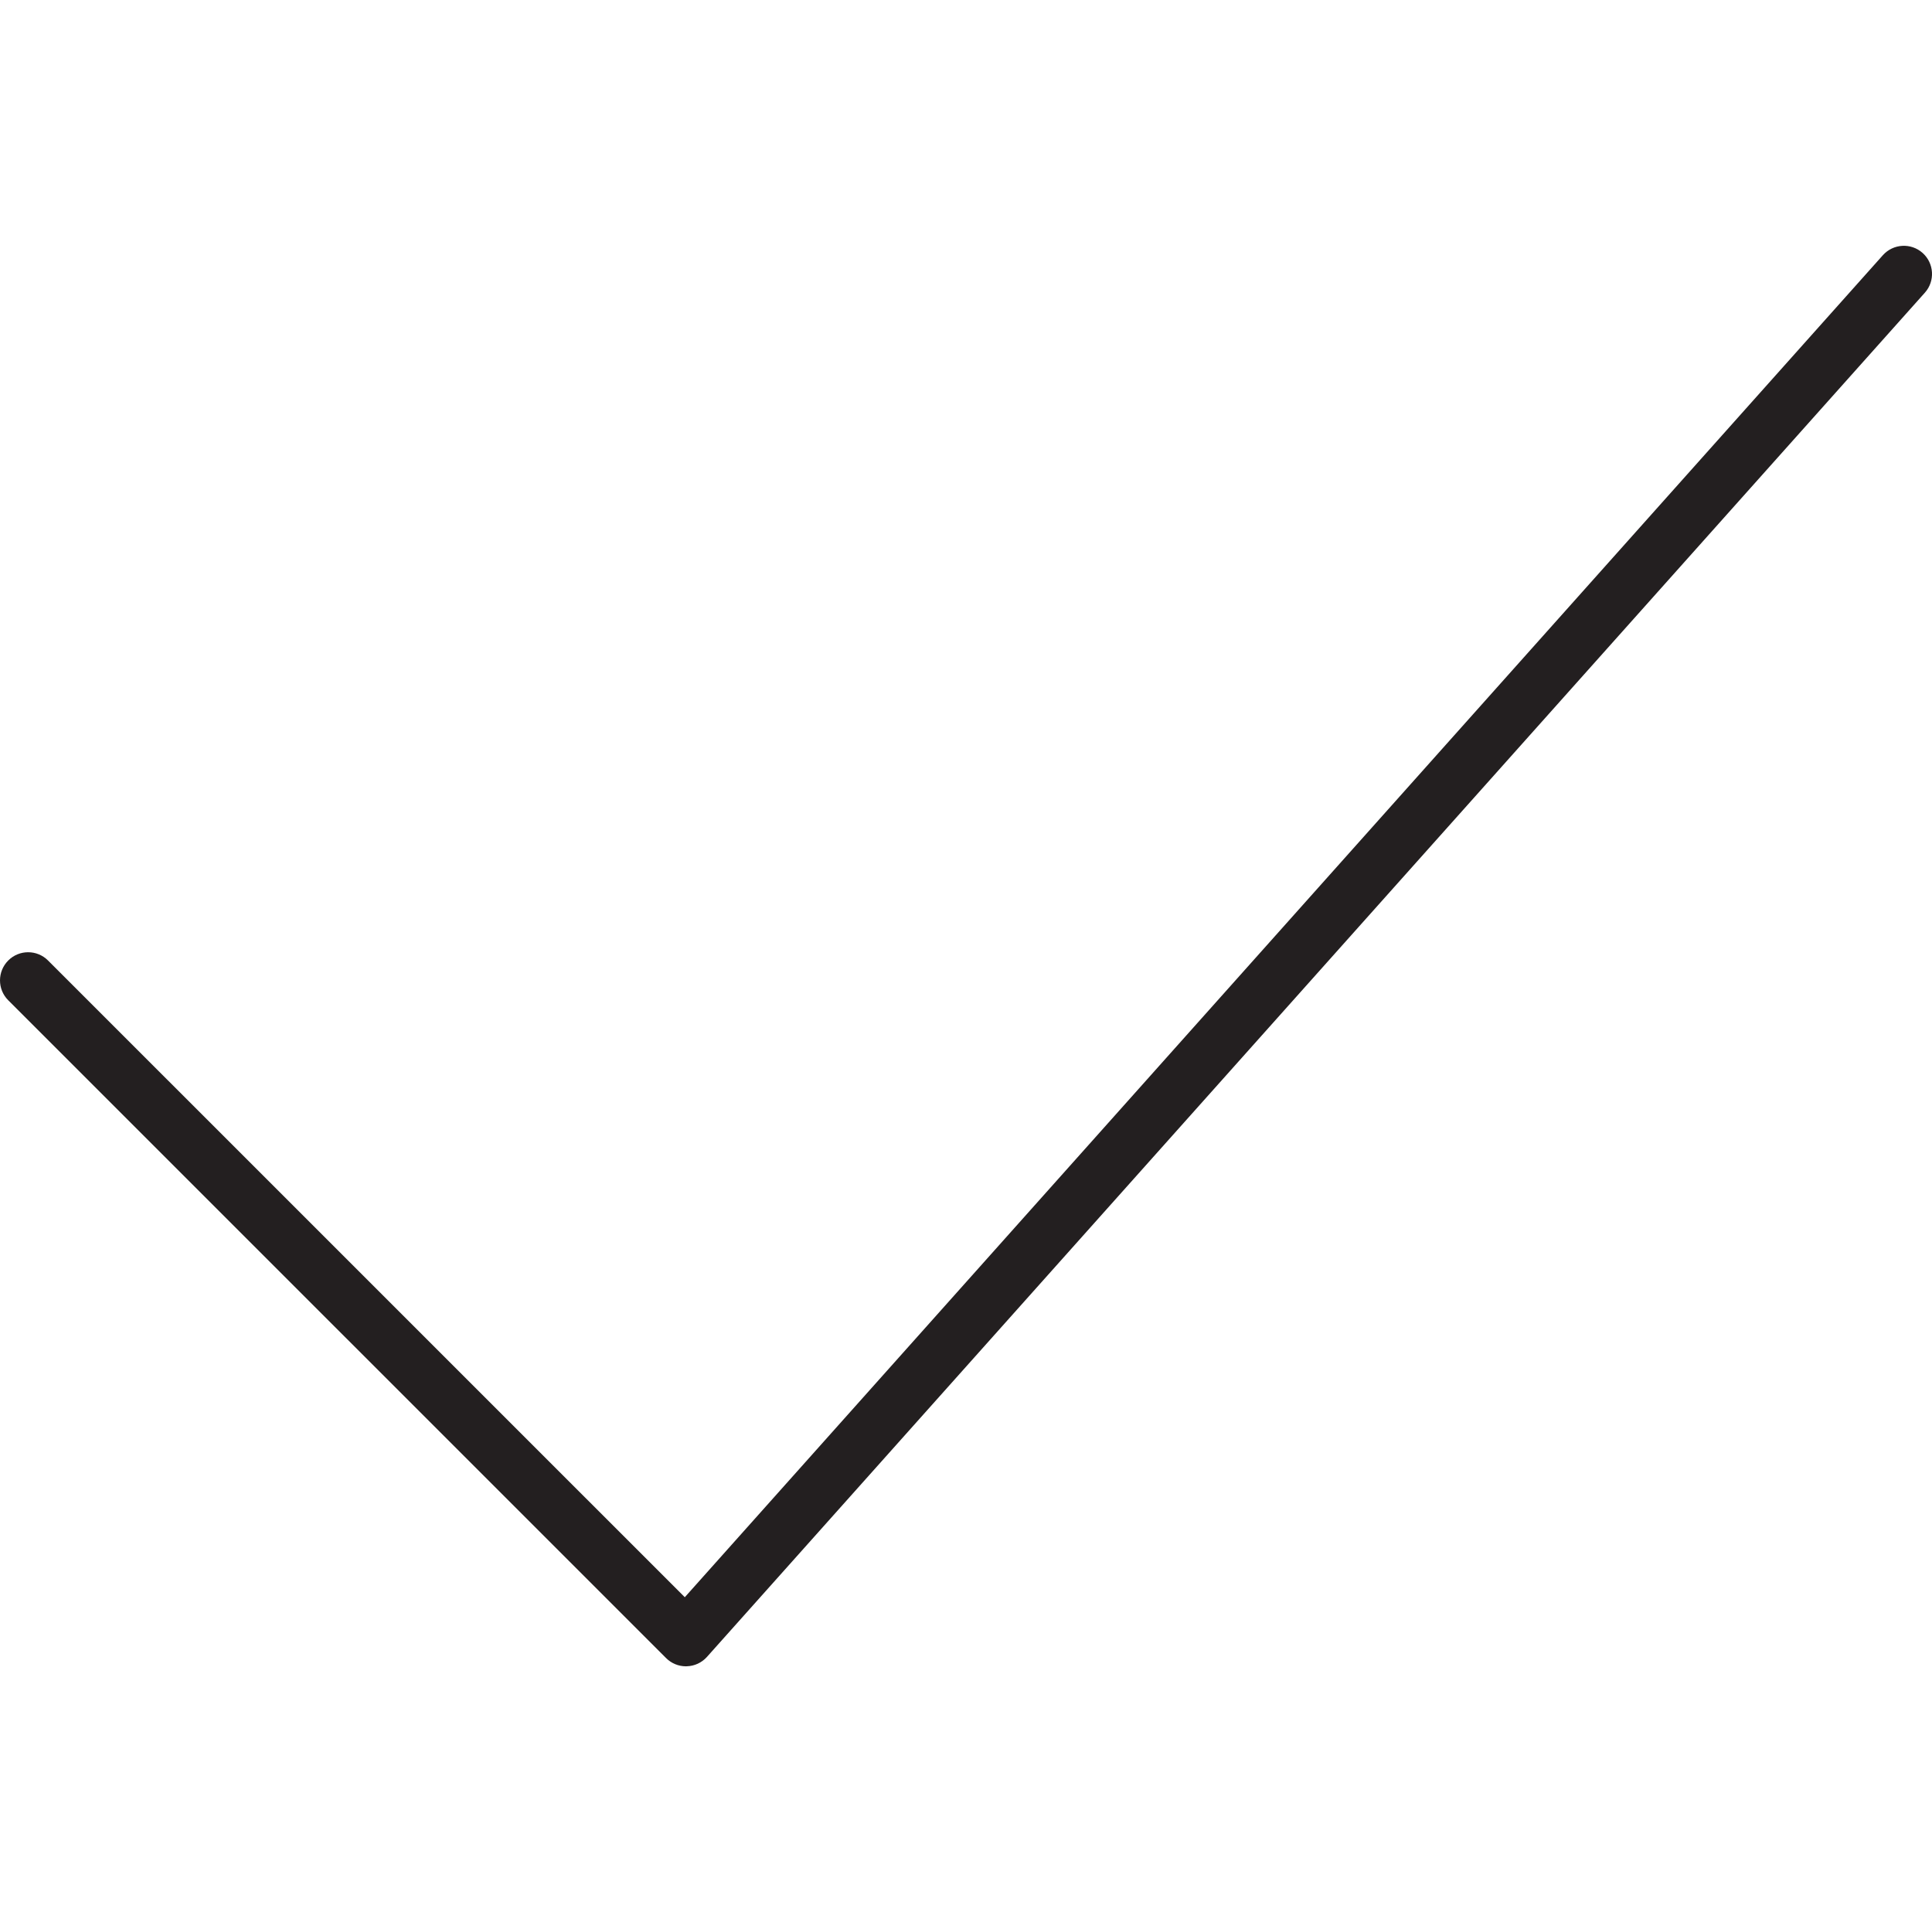 <?xml version="1.0" encoding="UTF-8"?> <!-- Generator: Adobe Illustrator 21.0.0, SVG Export Plug-In . SVG Version: 6.00 Build 0) --> <svg xmlns="http://www.w3.org/2000/svg" xmlns:xlink="http://www.w3.org/1999/xlink" id="Layer_1" x="0px" y="0px" viewBox="0 0 100 99.313" style="enable-background:new 0 0 100 99.313;" xml:space="preserve"> <path style="fill:#231F20;" d="M35.506,86.242c-0.386,0-0.757-0.153-1.03-0.427L0.427,51.771c-0.569-0.568-0.569-1.491,0-2.06 c0.568-0.569,1.49-0.569,2.059,0l32.959,32.955l62.012-69.458c0.537-0.599,1.456-0.652,2.057-0.116 c0.6,0.536,0.652,1.456,0.117,2.056L36.593,85.754c-0.267,0.299-0.645,0.475-1.046,0.486C35.534,86.242,35.519,86.242,35.506,86.242 z"></path> </svg> 